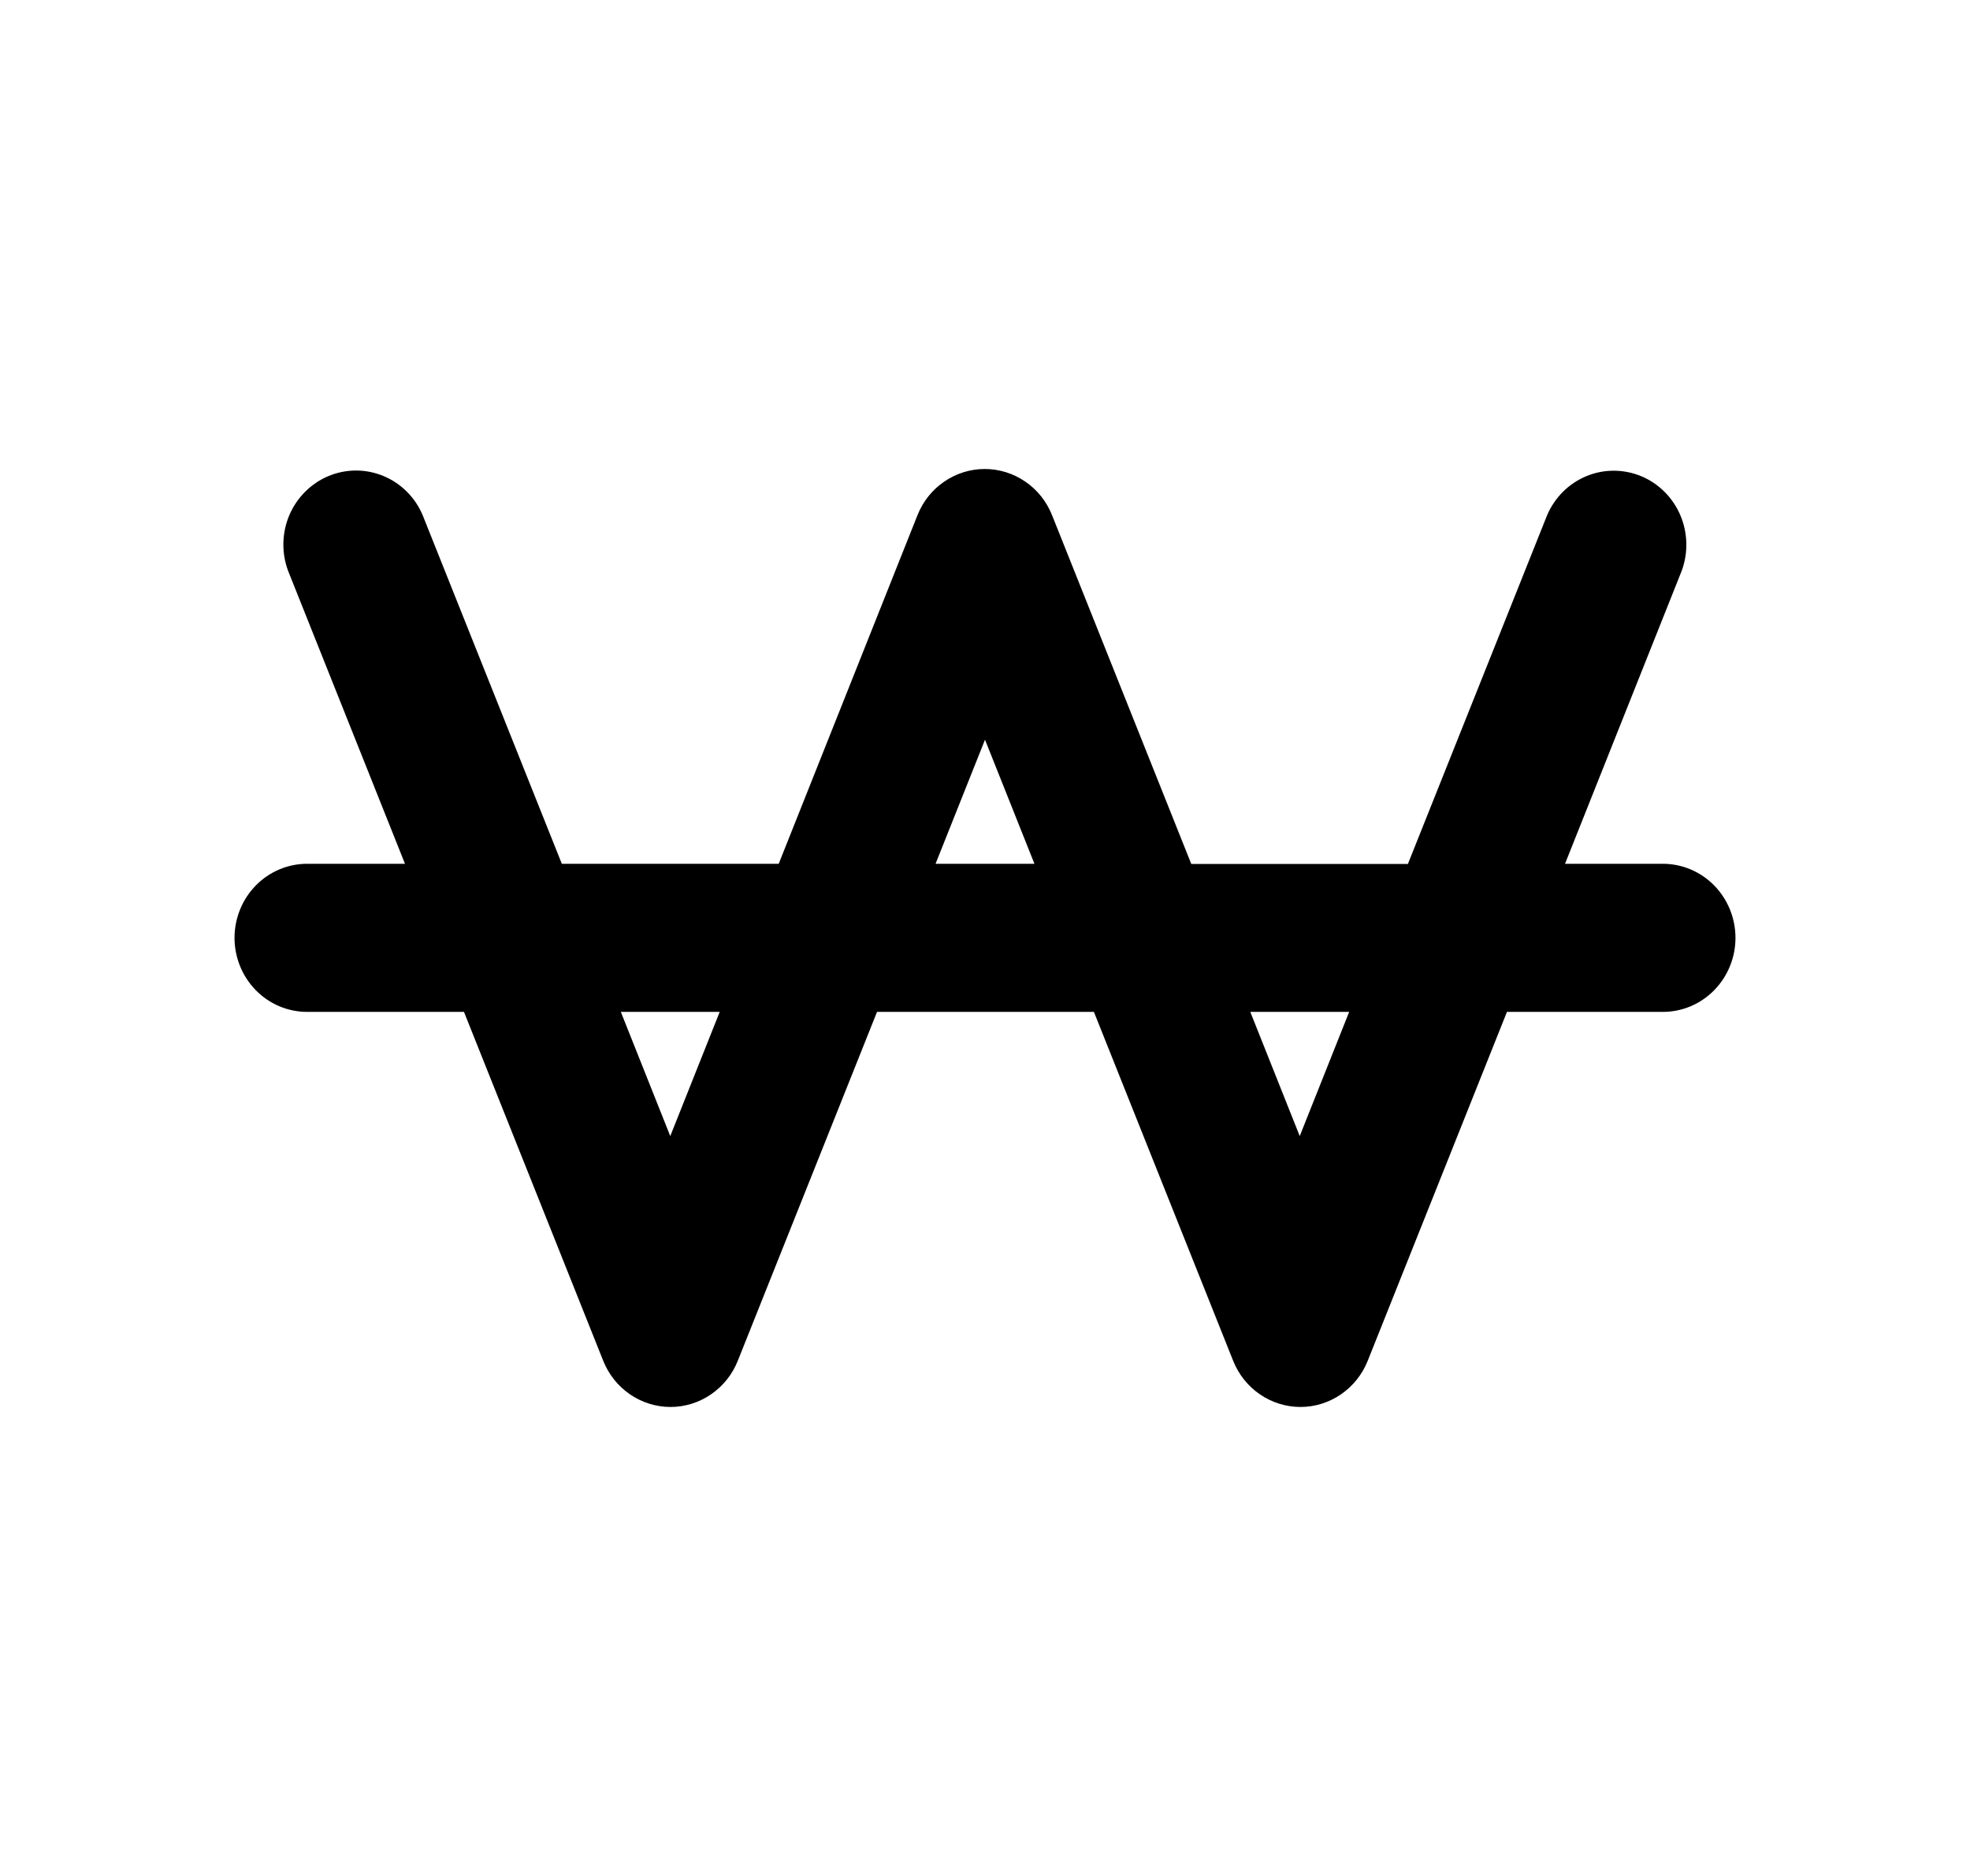 <svg width="21" height="20" viewBox="0 0 21 20" fill="none" xmlns="http://www.w3.org/2000/svg">
<g id="ic_search">
<path id="Vector" d="M17.726 9.209H16.683L17.927 6.085C17.998 5.892 17.992 5.679 17.911 5.49C17.83 5.302 17.68 5.153 17.493 5.076C17.305 4.999 17.096 4.999 16.909 5.077C16.722 5.155 16.573 5.304 16.492 5.493L15.008 9.211H12.699L11.215 5.493C11.157 5.347 11.058 5.222 10.93 5.135C10.802 5.047 10.652 5 10.497 5C10.343 5 10.193 5.047 10.065 5.135C9.937 5.222 9.838 5.347 9.78 5.493L8.301 9.209H5.989L4.505 5.491C4.425 5.302 4.275 5.153 4.088 5.075C3.901 4.997 3.692 4.997 3.505 5.074C3.318 5.151 3.168 5.3 3.086 5.488C3.005 5.677 2.999 5.89 3.07 6.083L4.317 9.209H3.274C3.069 9.209 2.872 9.292 2.727 9.44C2.582 9.588 2.5 9.789 2.5 9.999C2.5 10.208 2.582 10.409 2.727 10.557C2.872 10.705 3.069 10.788 3.274 10.788H4.946L6.43 14.507C6.488 14.653 6.587 14.777 6.715 14.865C6.843 14.953 6.994 15 7.148 15C7.302 15 7.452 14.953 7.58 14.865C7.708 14.777 7.807 14.653 7.865 14.507L9.349 10.788H11.661L13.145 14.507C13.203 14.653 13.302 14.777 13.43 14.865C13.558 14.953 13.709 15 13.863 15C14.017 15 14.167 14.953 14.295 14.865C14.423 14.777 14.522 14.653 14.58 14.507L16.064 10.788H17.726C17.931 10.788 18.128 10.705 18.273 10.557C18.418 10.409 18.5 10.208 18.5 9.999C18.5 9.789 18.418 9.588 18.273 9.44C18.128 9.292 17.931 9.209 17.726 9.209ZM7.145 12.112L6.618 10.788H7.672L7.145 12.112ZM9.973 9.209L10.5 7.886L11.027 9.209H9.973ZM13.855 12.112L13.328 10.788H14.382L13.855 12.112Z" fill="black"/>
</g>
</svg>
